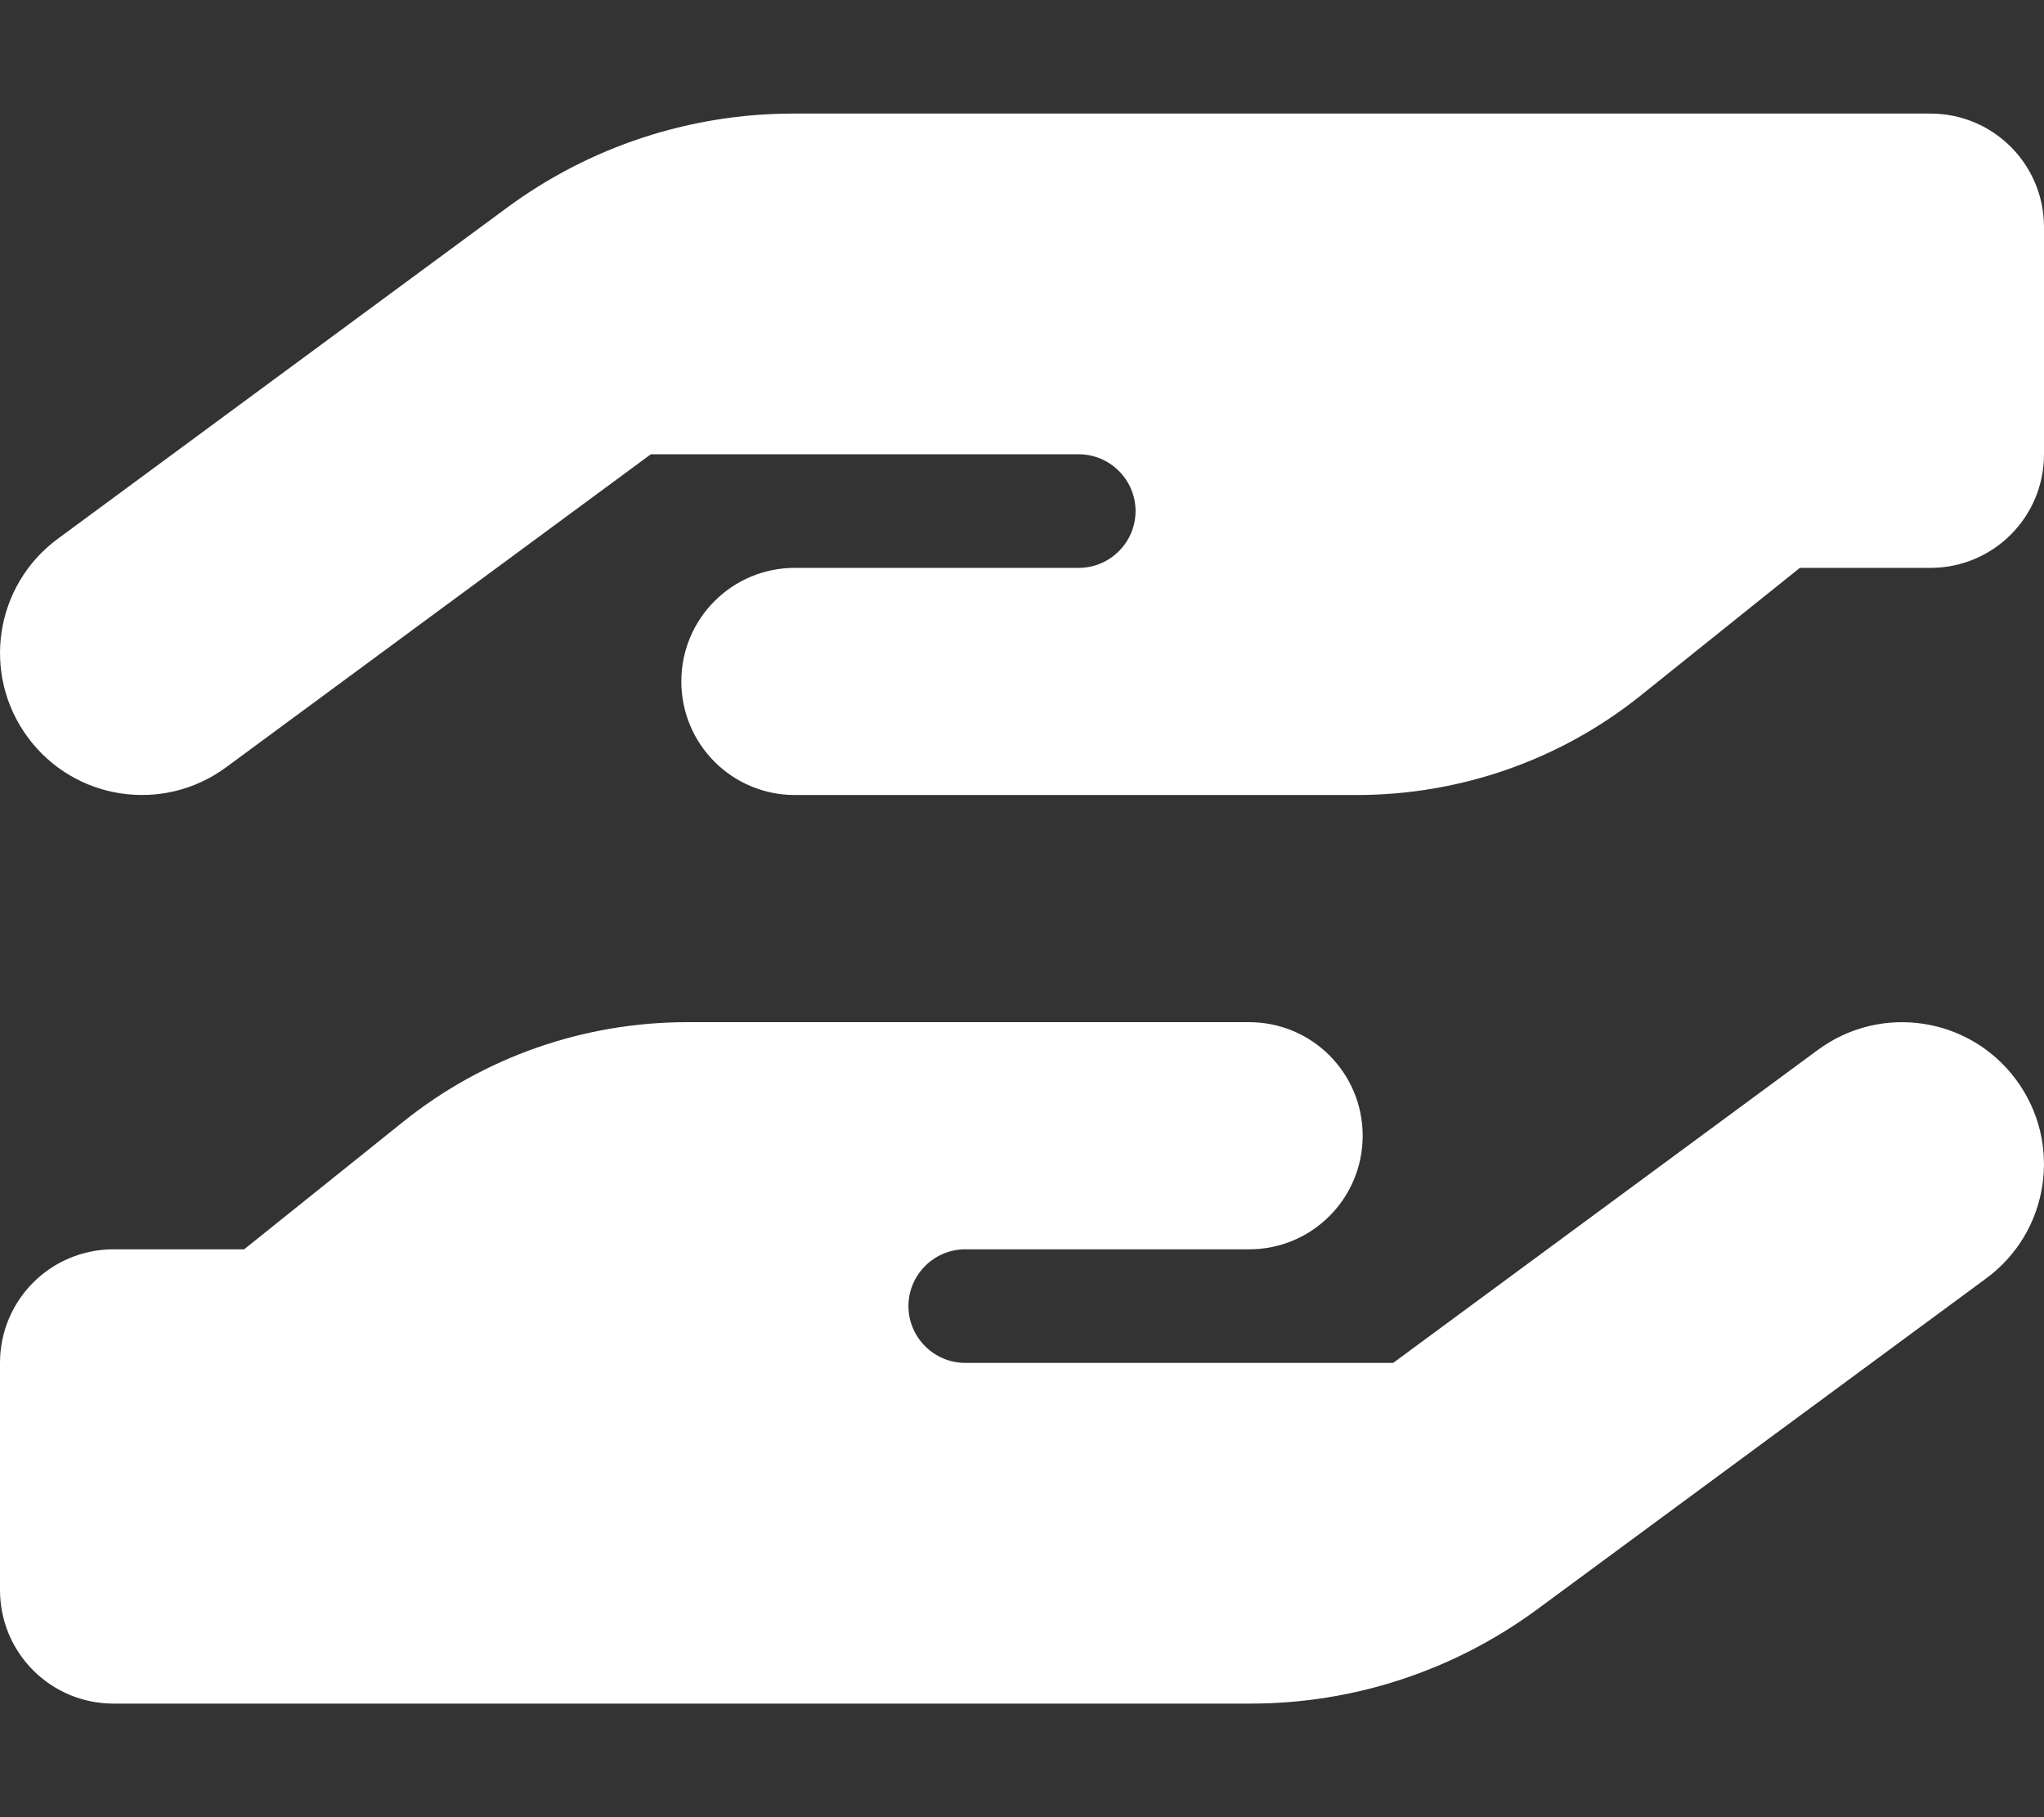 <?xml version="1.0" encoding="UTF-8"?>
<svg xmlns="http://www.w3.org/2000/svg" xmlns:xlink="http://www.w3.org/1999/xlink" version="1.1" id="Livello_1" x="0px" y="0px" viewBox="0 0 576 512" style="enable-background:new 0 0 576 512;" xml:space="preserve">
<rect x="0" y="0" width="576" height="512" fill="#333333" stroke="none"/>
<style type="text/css">
	.st0{fill:#FFFFFF;}
</style>
<path class="st0" d="M7.8,207.7c-13.1-17.8-9.3-42.8,8.5-55.9l126.6-93.3C166.2,41.3,194.5,32,223.5,32H384h160  c17.7,0,32,14.3,32,32v64c0,17.7-14.3,32-32,32h-36.8l-44.9,36c-22.7,18.2-50.9,28-80,28H304h-16h-64c-17.7,0-32-14.3-32-32  s14.3-32,32-32h64h16c8.8,0,16-7.2,16-16s-7.2-16-16-16H183.4L63.7,216.2C45.9,229.3,20.9,225.5,7.8,207.7z M382.4,160L382.4,160  h0.9C383,160,382.7,160,382.4,160z M568.2,304.3c13.1,17.8,9.3,42.8-8.5,55.9l-126.6,93.3c-23.4,17.2-51.6,26.5-80.7,26.5H192H32  c-17.7,0-32-14.3-32-32v-64c0-17.7,14.3-32,32-32h36.8l44.9-36c22.7-18.2,50.9-28,80-28H272h16h64c17.7,0,32,14.3,32,32  s-14.3,32-32,32h-64h-16c-8.8,0-16,7.2-16,16s7.2,16,16,16h120.6l119.7-88.2C530.1,282.7,555.1,286.5,568.2,304.3z M193.6,352  L193.6,352h-0.9C193,352,193.3,352,193.6,352z"></path>
</svg>
